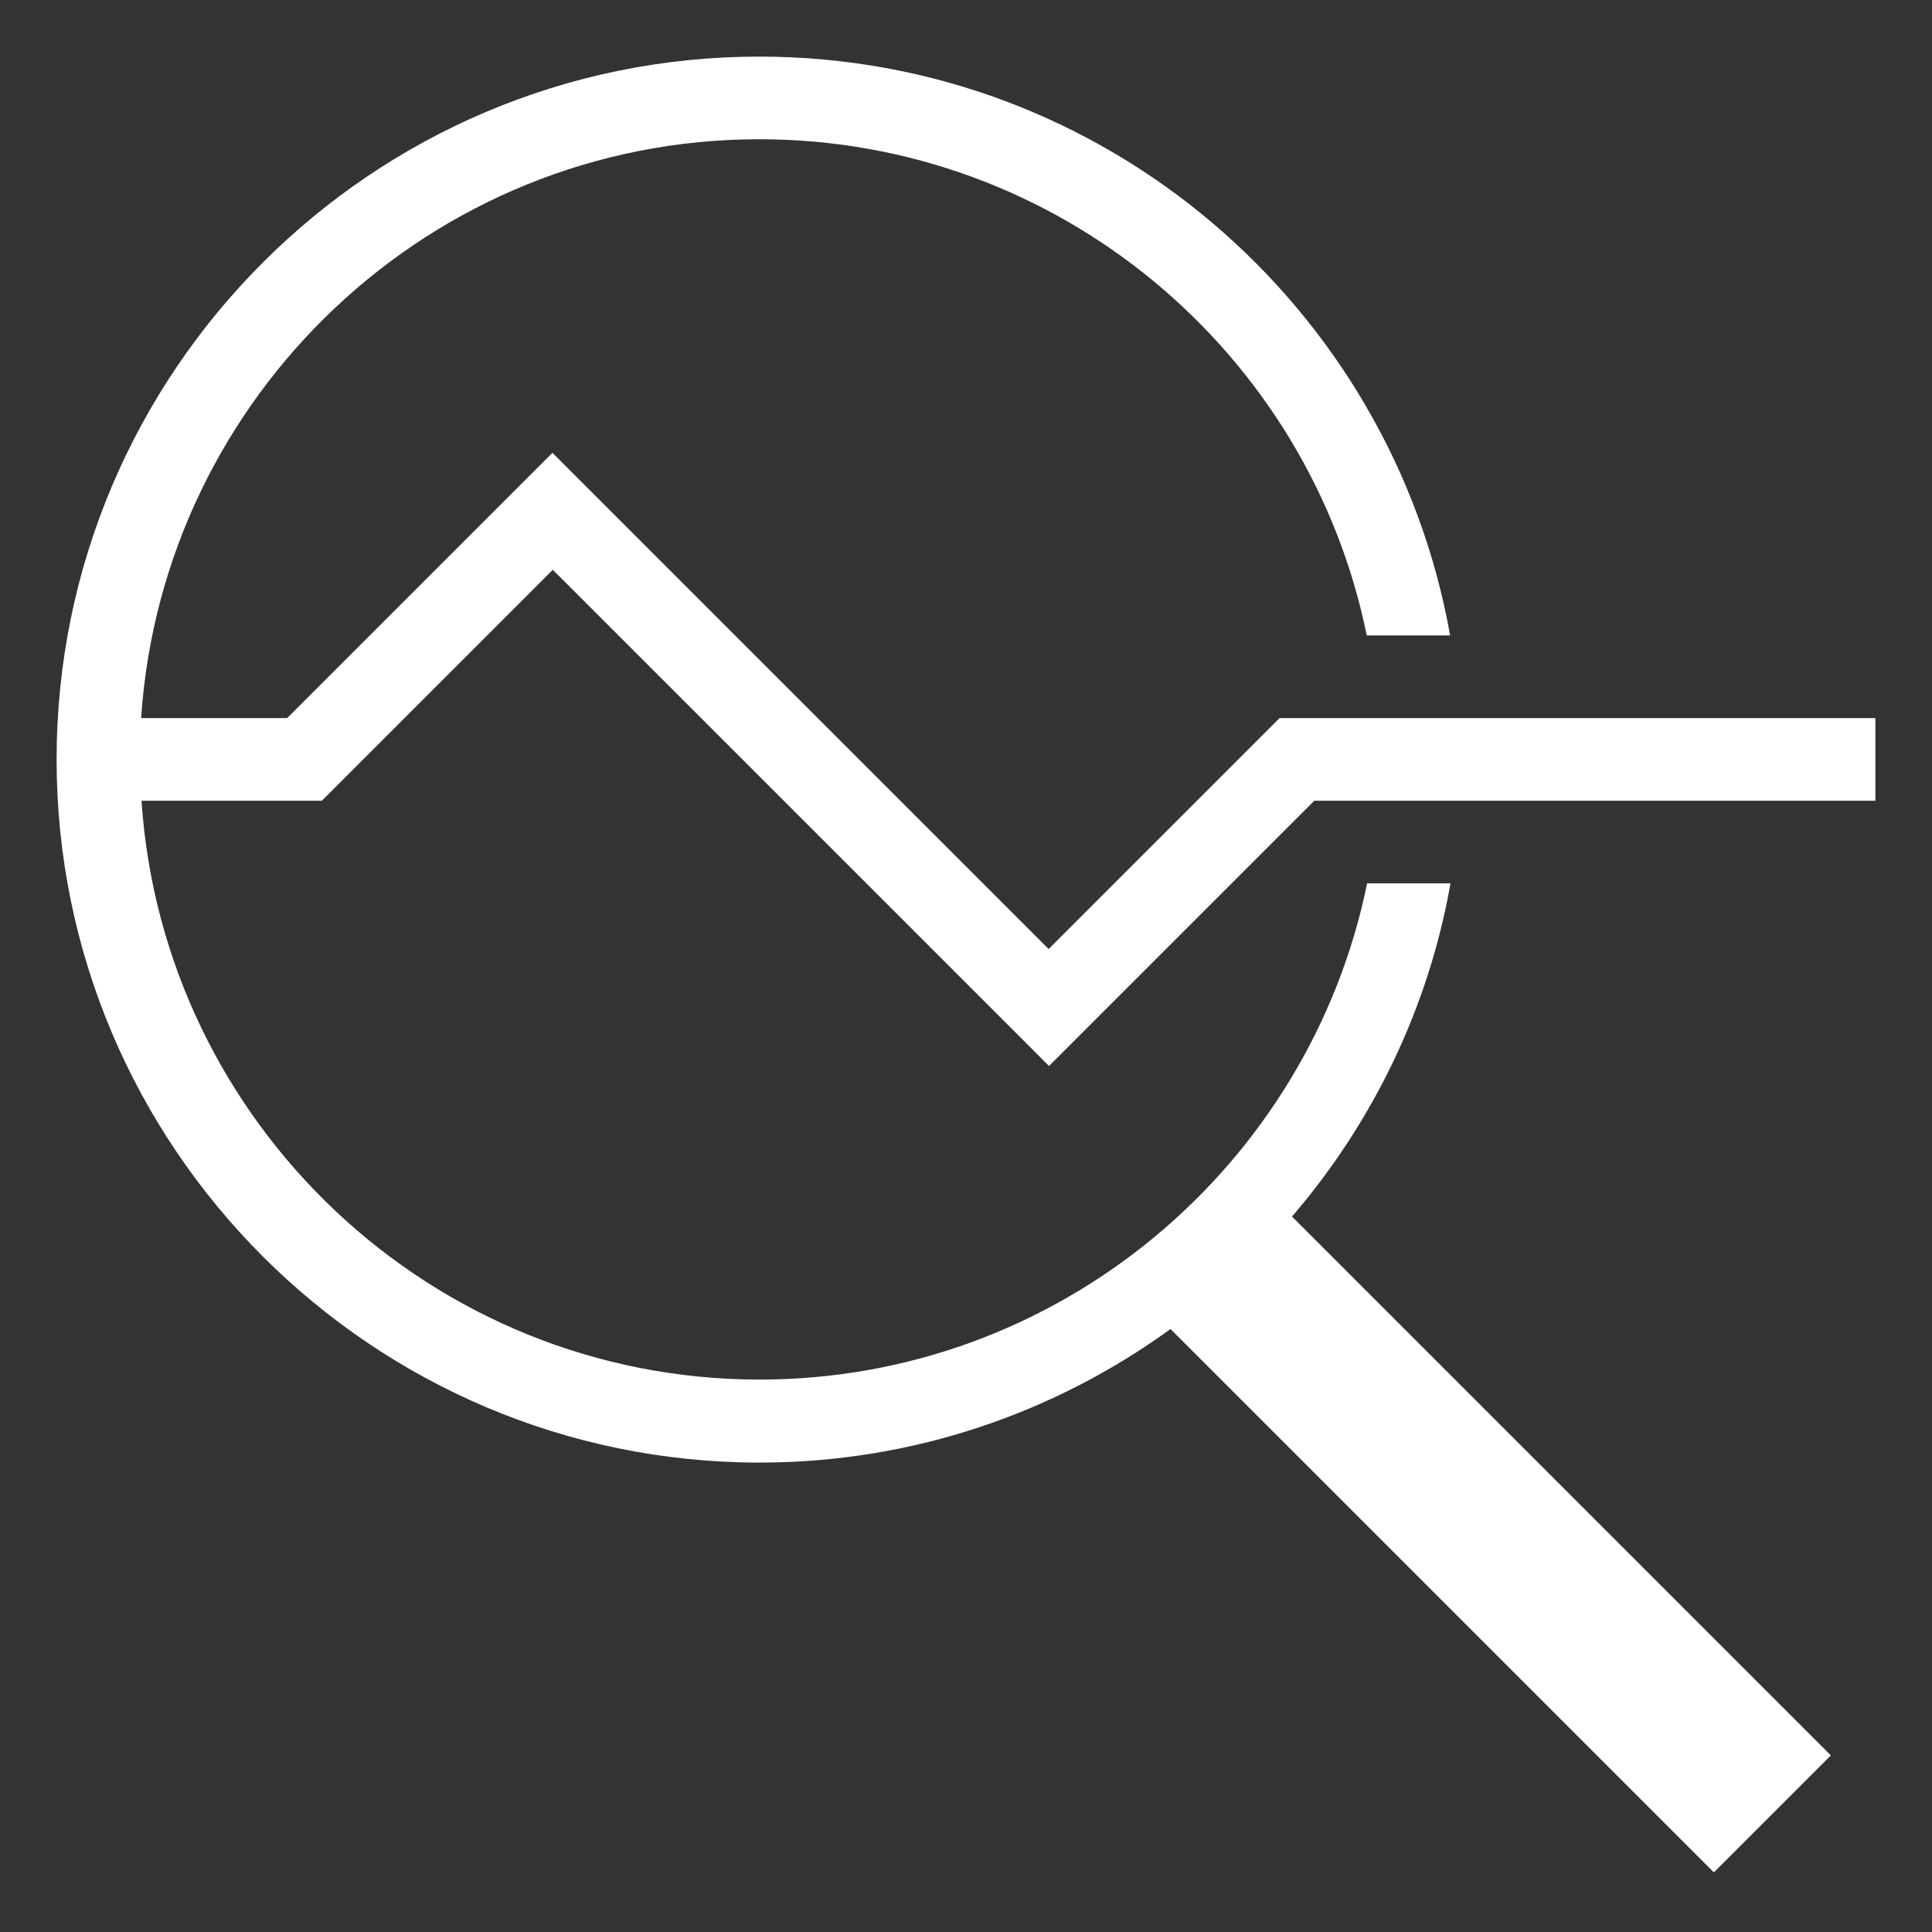 <?xml version="1.0" encoding="utf-8"?>
<!-- Generator: Adobe Illustrator 26.0.3, SVG Export Plug-In . SVG Version: 6.00 Build 0)  -->
<svg version="1.1" id="Layer_1" xmlns="http://www.w3.org/2000/svg" xmlns:xlink="http://www.w3.org/1999/xlink" x="0px" y="0px"
	 viewBox="0 0 512 512" style="enable-background:new 0 0 512 512;" xml:space="preserve">
<rect x="0" y="0" width="512" height="512" fill="#333333" stroke="none"/>
<style type="text/css">
	.st0{fill:#FFFFFF;}
</style>
<path class="st0" d="M201.2,15C98.5,15,15,98.6,15,201.3s83.6,186.3,186.3,186.3c40.7,0,78.3-13.2,108.9-35.4l144,144l31-31
	L342.4,322.4c21.2-24.7,36.1-54.9,42-88.3h-22.1c-15.3,74.9-81.7,131.5-161,131.5c-86.9,0-158.1-67.9-163.8-153.4h47.8l61.2-61.2
	L278,282.5l70.3-70.3H497v-21.9H339.1l-61.2,61.2L146.4,120l-70.3,70.3H37.4c5.7-85.5,76.9-153.4,163.8-153.4
	c79.4,0,145.8,56.6,161,131.5h22.1C368.8,81.3,292.7,15,201.2,15z"/>
</svg>
